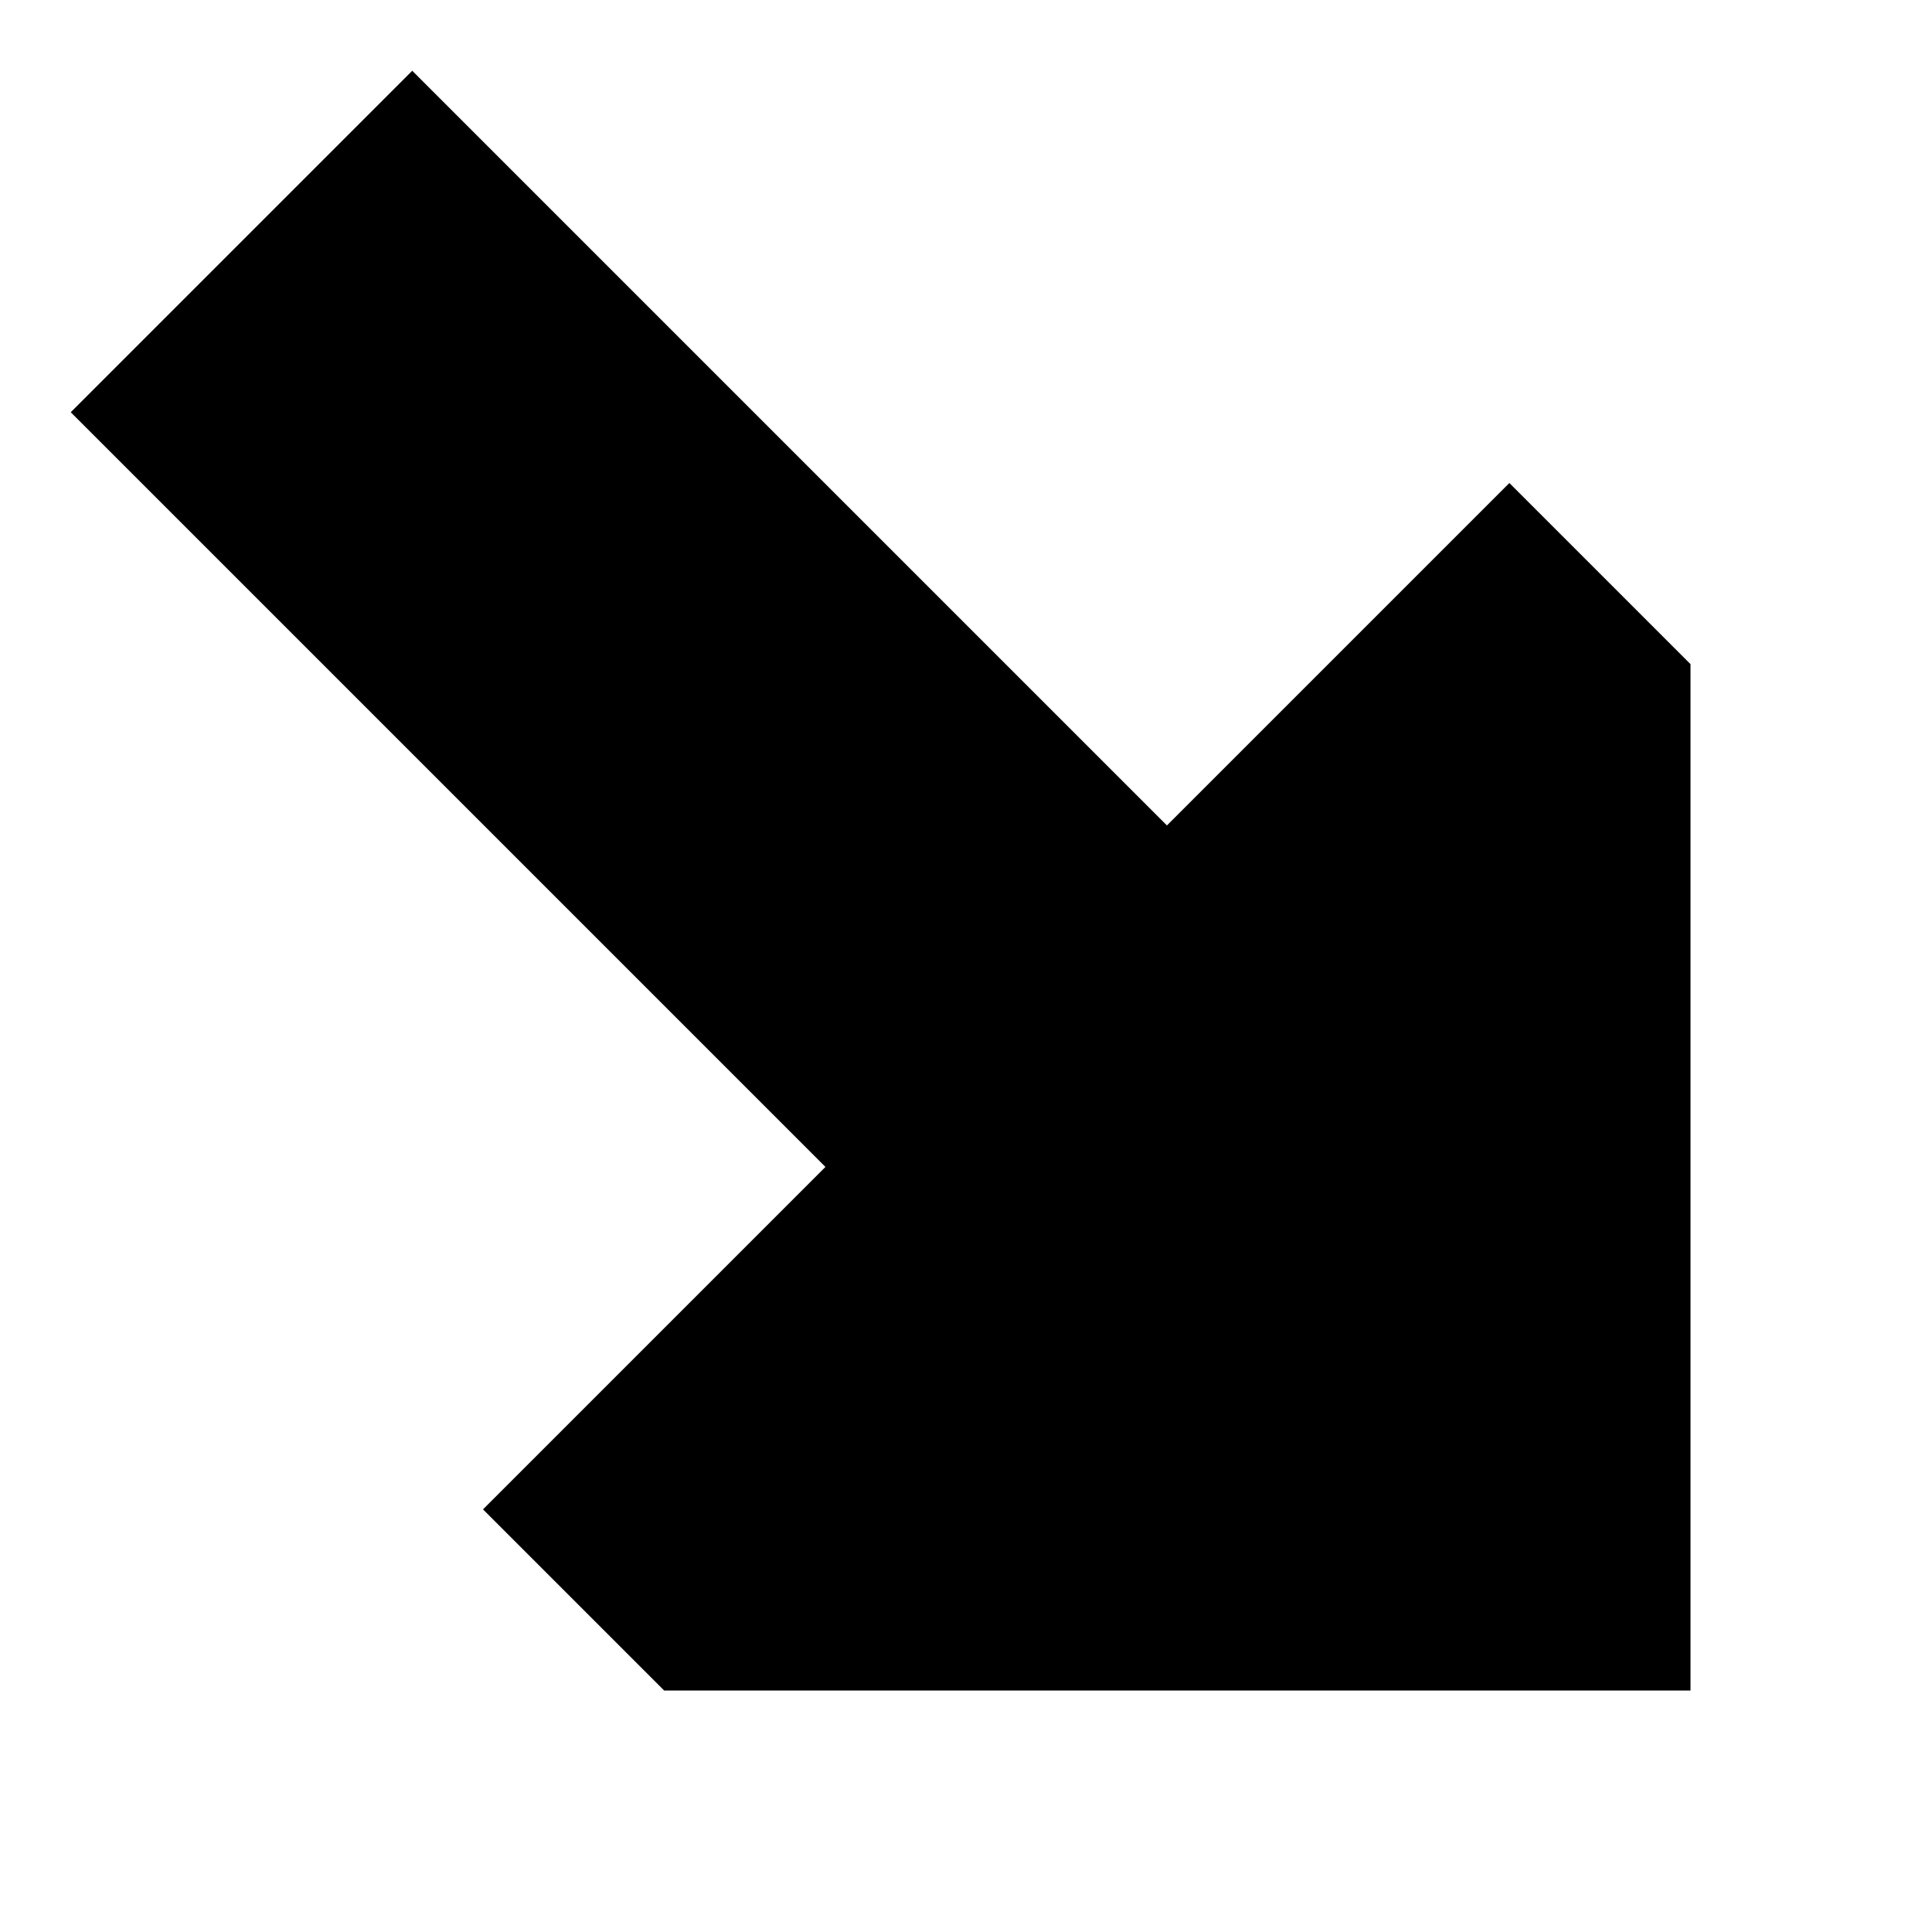 <?xml version="1.0" encoding="utf-8"?><!-- Uploaded to: SVG Repo, www.svgrepo.com, Generator: SVG Repo Mixer Tools -->
<svg width="800px" height="800px" viewBox="0 0 16 16" fill="none" xmlns="http://www.w3.org/2000/svg">
<path d="M9.664 6.836L3.414 0.586L0.586 3.414L6.836 9.664L4 12.5L5.5 14H14V5.5L12.5 4L9.664 6.836Z" fill="#000000"/>
</svg>